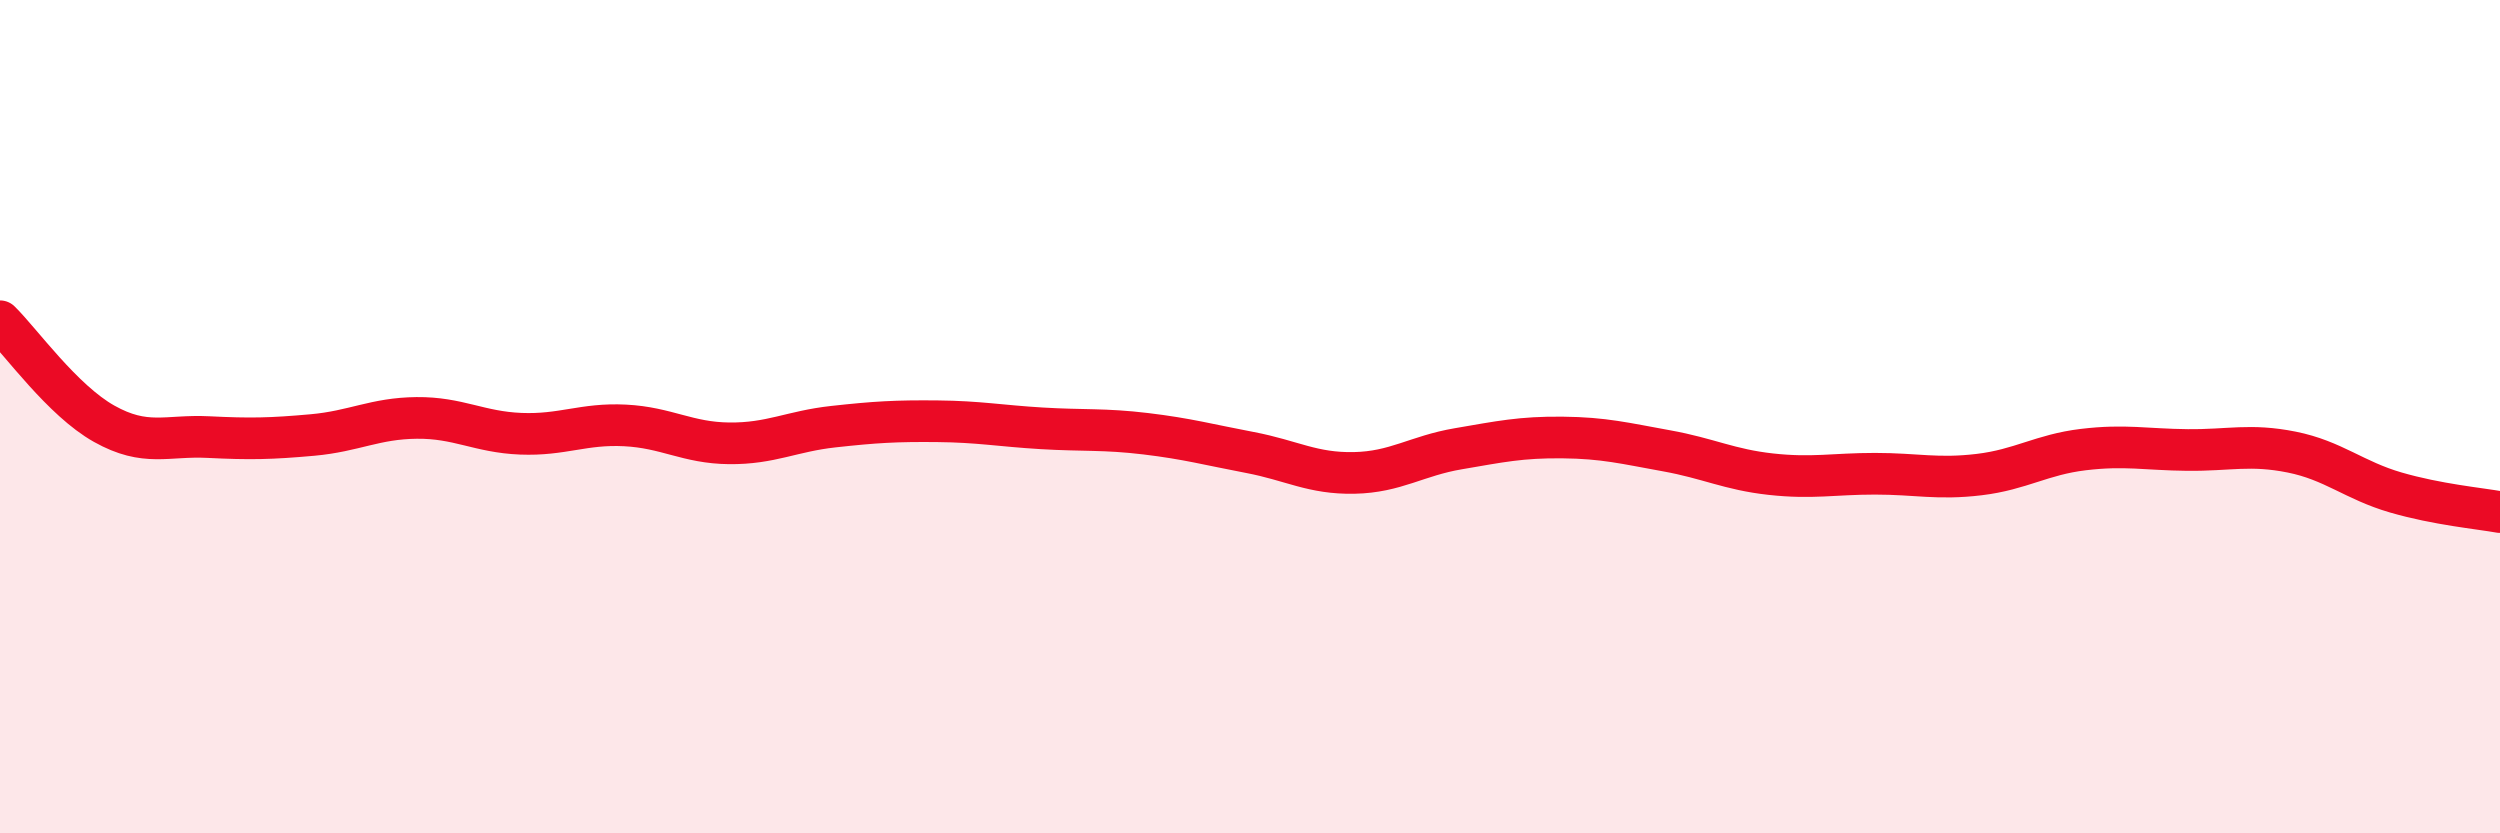 
    <svg width="60" height="20" viewBox="0 0 60 20" xmlns="http://www.w3.org/2000/svg">
      <path
        d="M 0,7.71 C 0.5,8.2 1.5,9.61 2.5,10.17 C 3.5,10.73 4,10.44 5,10.49 C 6,10.54 6.5,10.53 7.5,10.44 C 8.5,10.35 9,10.04 10,10.03 C 11,10.02 11.5,10.37 12.5,10.41 C 13.5,10.45 14,10.16 15,10.21 C 16,10.26 16.5,10.63 17.5,10.64 C 18.5,10.65 19,10.35 20,10.24 C 21,10.13 21.5,10.1 22.5,10.11 C 23.5,10.12 24,10.22 25,10.28 C 26,10.34 26.5,10.29 27.5,10.41 C 28.5,10.53 29,10.67 30,10.86 C 31,11.05 31.5,11.37 32.5,11.35 C 33.5,11.33 34,10.94 35,10.77 C 36,10.6 36.5,10.49 37.5,10.5 C 38.5,10.51 39,10.64 40,10.82 C 41,11 41.5,11.27 42.5,11.38 C 43.5,11.49 44,11.37 45,11.37 C 46,11.37 46.5,11.51 47.5,11.39 C 48.5,11.27 49,10.91 50,10.79 C 51,10.67 51.5,10.79 52.5,10.8 C 53.5,10.81 54,10.65 55,10.85 C 56,11.05 56.5,11.53 57.5,11.82 C 58.5,12.11 59.5,12.2 60,12.29L60 20L0 20Z"
        fill="#EB0A25"
        opacity="0.1"
        stroke-linecap="round"
        stroke-linejoin="round"
      />
      <path
        d="M 0,7.71 C 0.5,8.2 1.5,9.61 2.5,10.17 C 3.5,10.73 4,10.44 5,10.49 C 6,10.54 6.5,10.53 7.5,10.44 C 8.5,10.35 9,10.04 10,10.03 C 11,10.02 11.5,10.37 12.5,10.41 C 13.5,10.45 14,10.16 15,10.21 C 16,10.26 16.5,10.63 17.5,10.64 C 18.5,10.65 19,10.35 20,10.24 C 21,10.13 21.5,10.1 22.5,10.11 C 23.5,10.12 24,10.22 25,10.28 C 26,10.34 26.5,10.29 27.5,10.41 C 28.5,10.53 29,10.67 30,10.86 C 31,11.05 31.5,11.37 32.5,11.35 C 33.5,11.33 34,10.94 35,10.77 C 36,10.6 36.5,10.49 37.5,10.5 C 38.5,10.51 39,10.64 40,10.82 C 41,11 41.5,11.27 42.5,11.38 C 43.5,11.49 44,11.37 45,11.37 C 46,11.37 46.5,11.51 47.5,11.39 C 48.5,11.27 49,10.91 50,10.79 C 51,10.67 51.5,10.79 52.5,10.8 C 53.5,10.81 54,10.65 55,10.85 C 56,11.05 56.5,11.53 57.5,11.82 C 58.5,12.11 59.5,12.2 60,12.29"
        stroke="#EB0A25"
        stroke-width="1"
        fill="none"
        stroke-linecap="round"
        stroke-linejoin="round"
      />
    </svg>
  